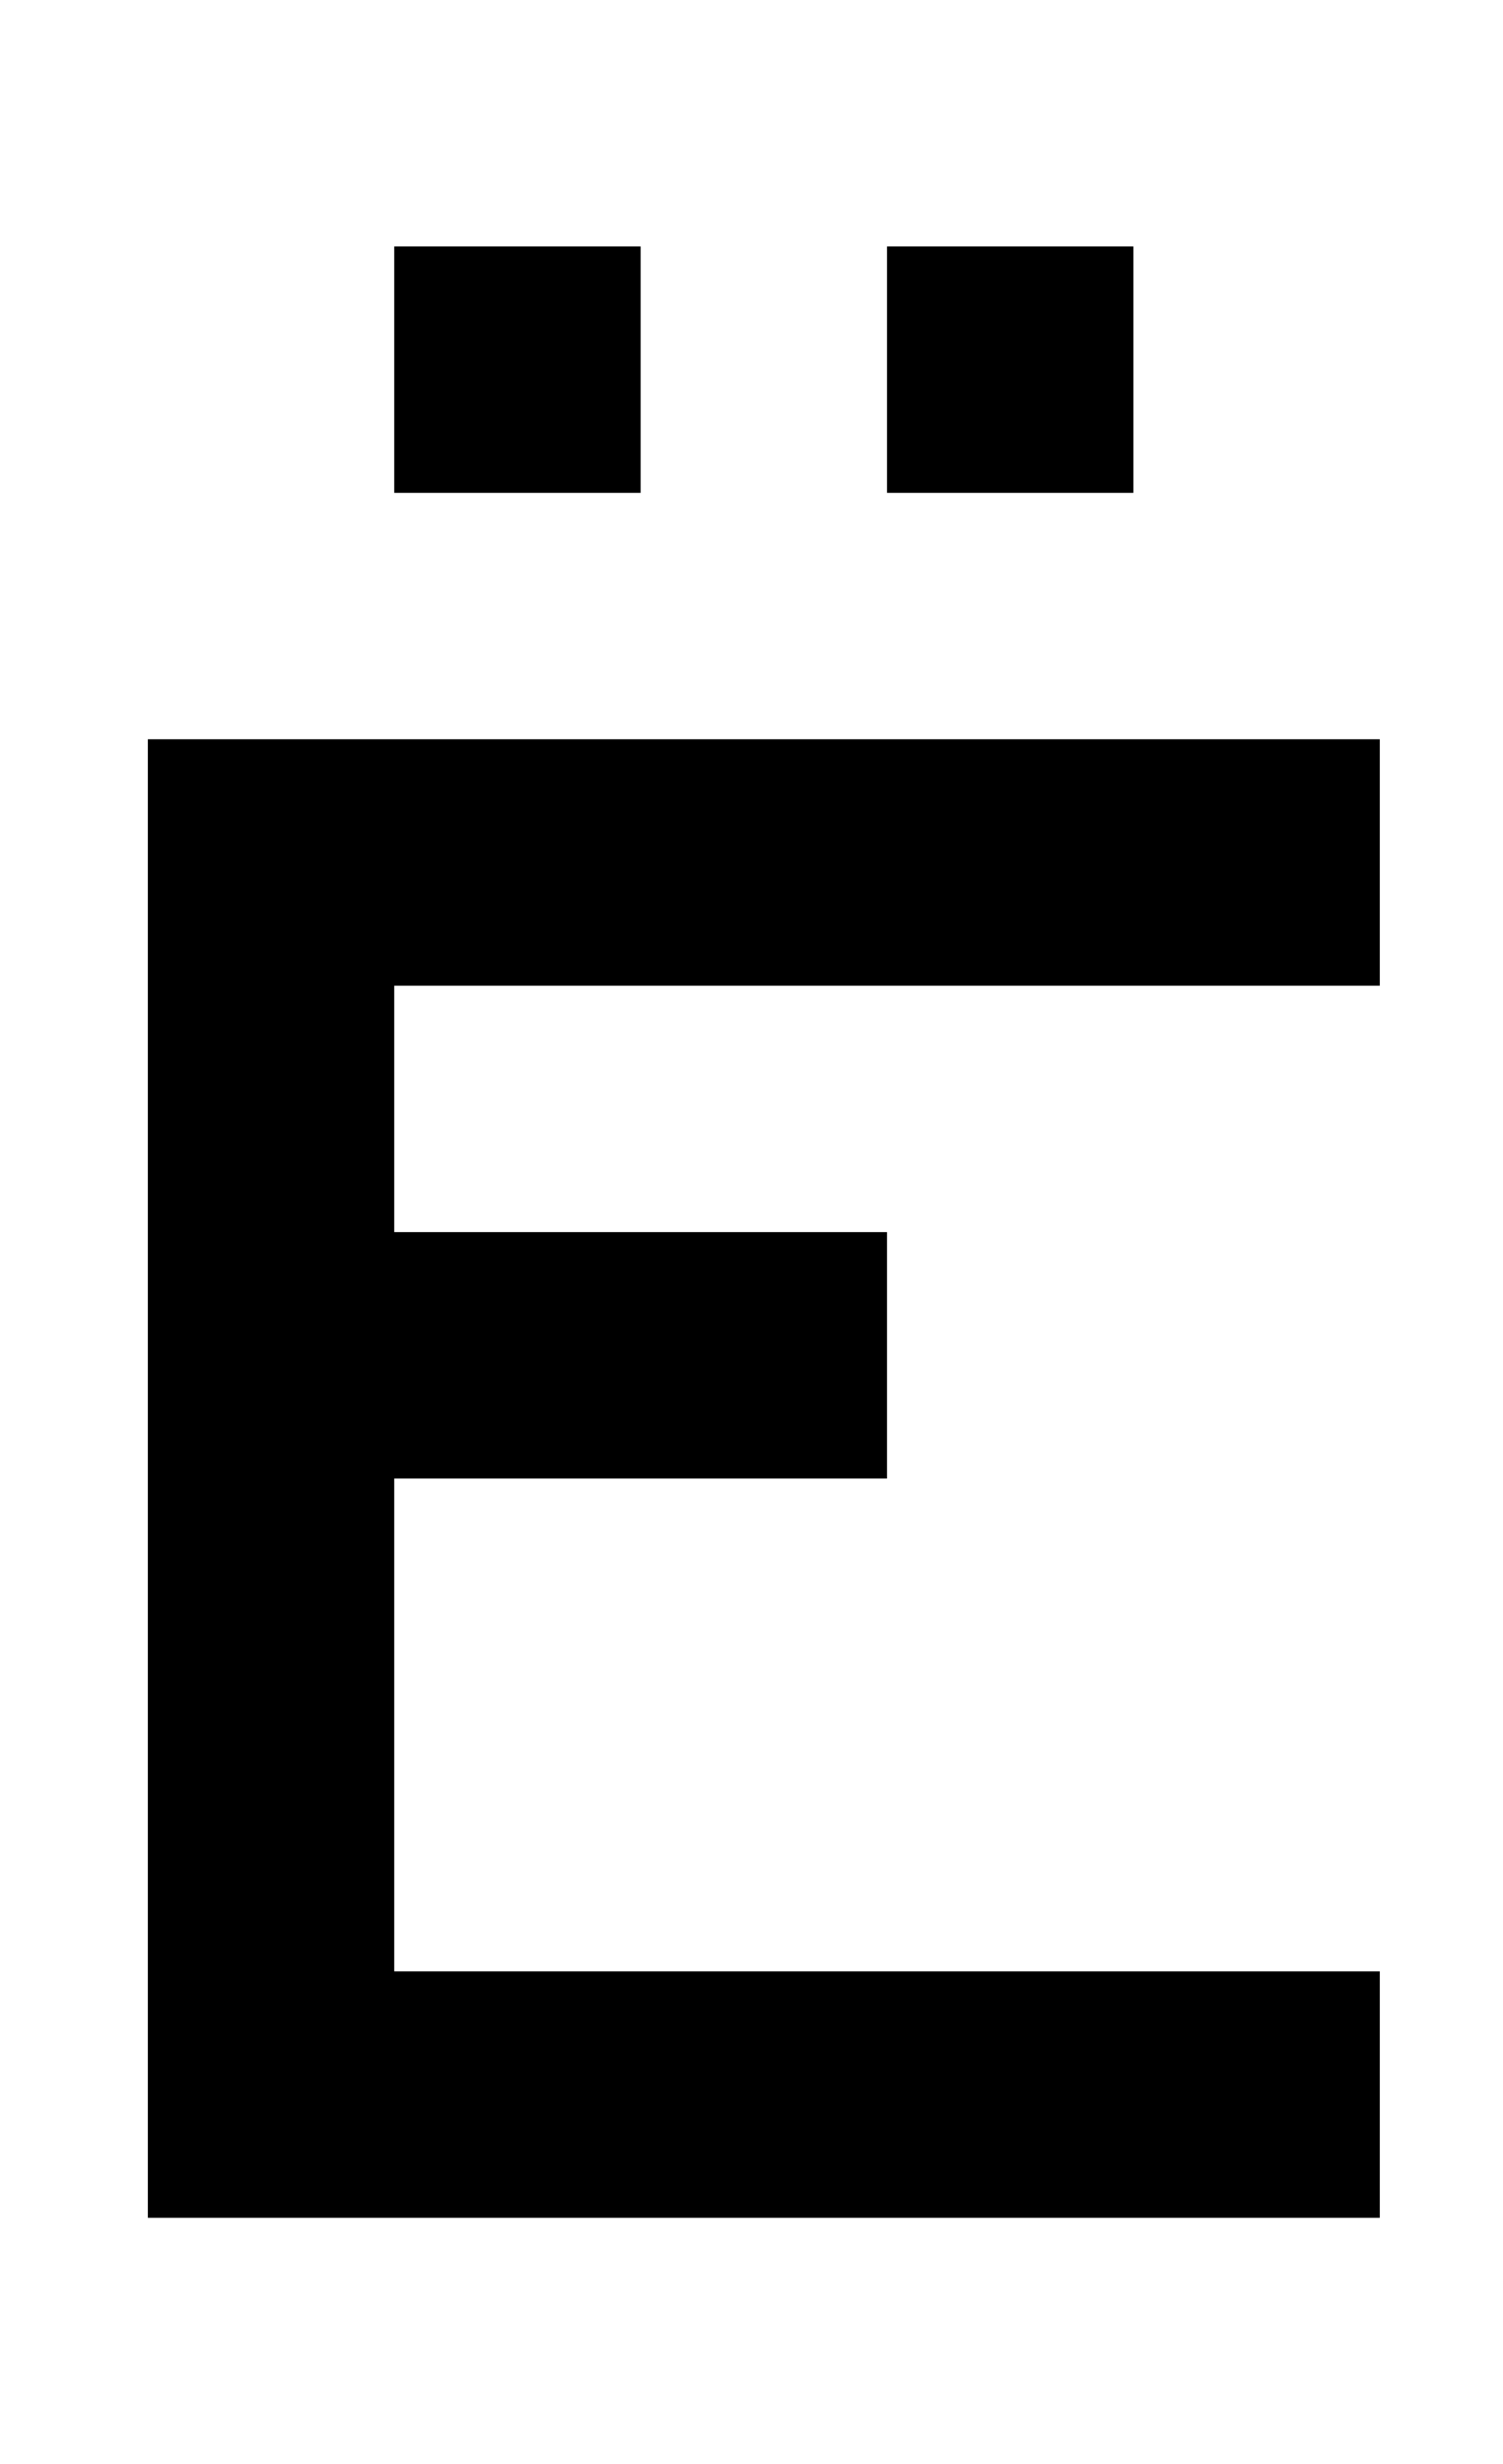 <?xml version="1.0" standalone="no"?>
<!DOCTYPE svg PUBLIC "-//W3C//DTD SVG 1.1//EN" "http://www.w3.org/Graphics/SVG/1.1/DTD/svg11.dtd" >
<svg xmlns="http://www.w3.org/2000/svg" xmlns:xlink="http://www.w3.org/1999/xlink" version="1.1" viewBox="-10 0 610 1000">
   <path fill="currentColor"
d="M50 300h100v600h-100v-600zM150 800h400v100h-400v-100zM150 300h400v100h-400v-100zM150 500h200v100h-200v-100zM150 100h100v100h-100v-100zM350 100h100v100h-100v-100z" />
</svg>
